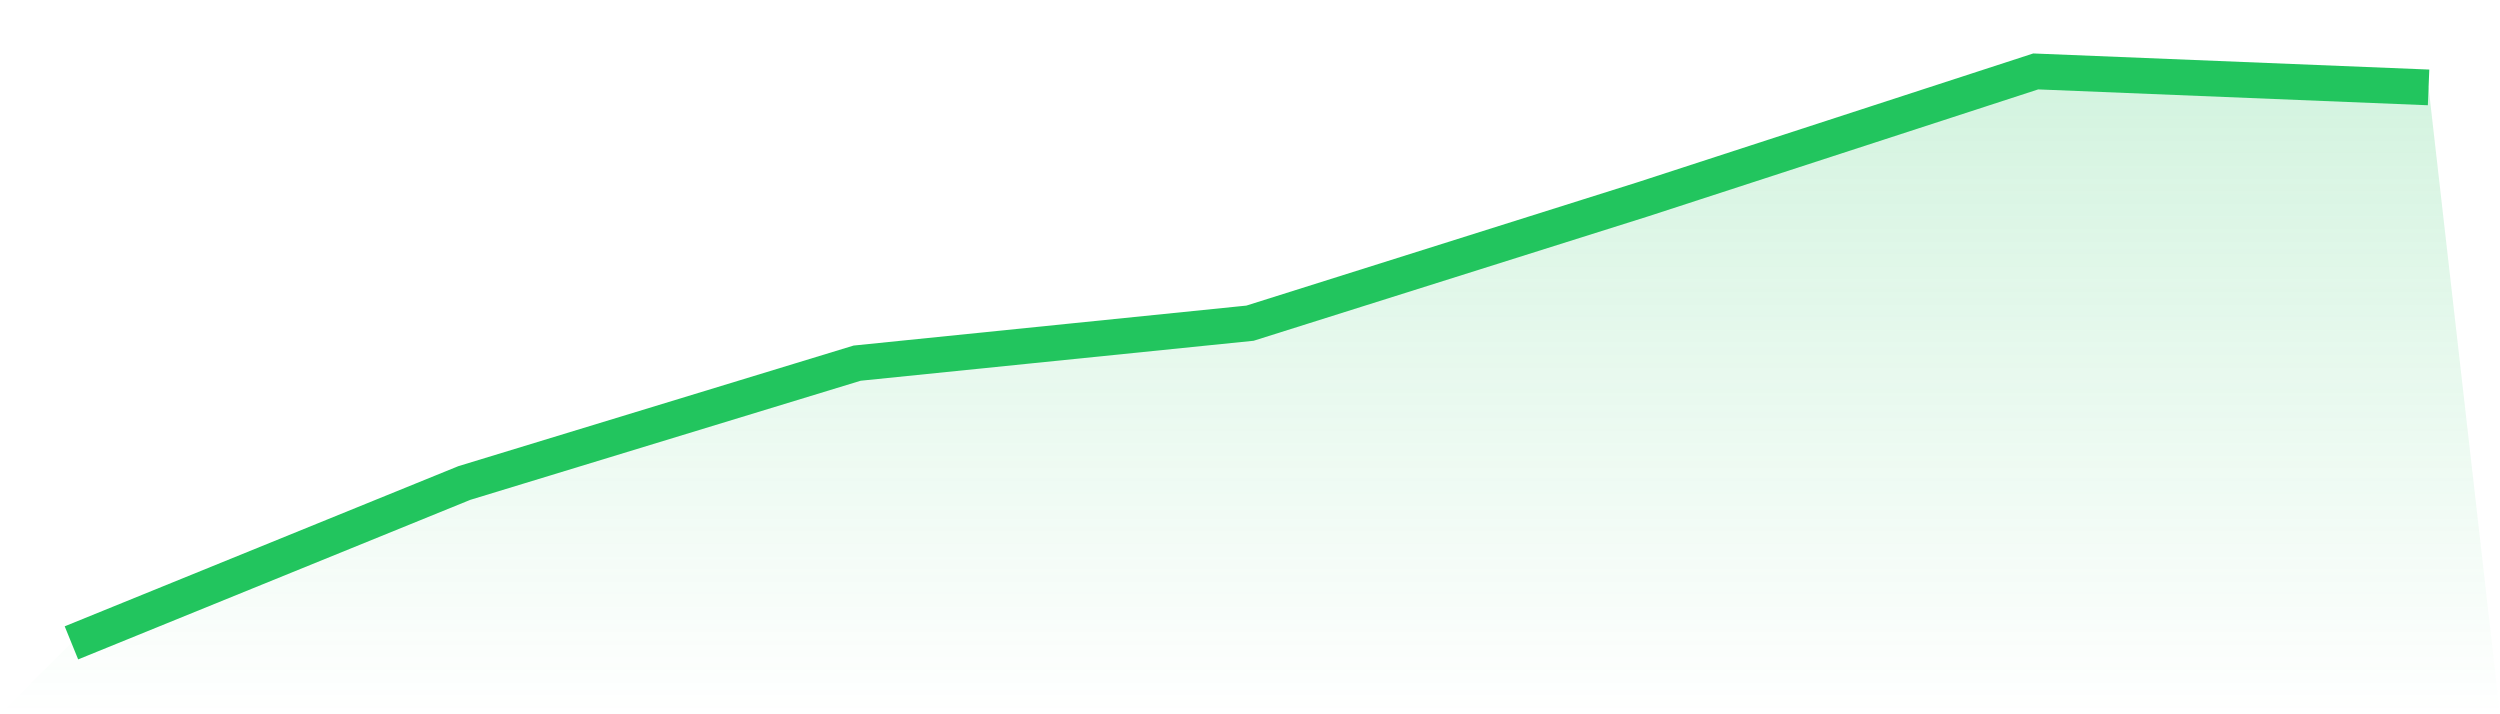 <svg viewBox="0 0 140 40" xmlns="http://www.w3.org/2000/svg">
<defs>
<linearGradient id="gradient" x1="0" x2="0" y1="0" y2="1">
<stop offset="0%" stop-color="#22c55e" stop-opacity="0.2"/>
<stop offset="100%" stop-color="#22c55e" stop-opacity="0"/>
</linearGradient>
</defs>
<path d="M4,36 L4,36 L26,27.049 L48,20.336 L70,18.098 L92,11.161 L114,4 L136,4.895 L140,40 L0,40 z" fill="url(#gradient)"/>
<path d="M4,36 L4,36 L26,27.049 L48,20.336 L70,18.098 L92,11.161 L114,4 L136,4.895" fill="none" stroke="#22c55e" stroke-width="2"/>
</svg>